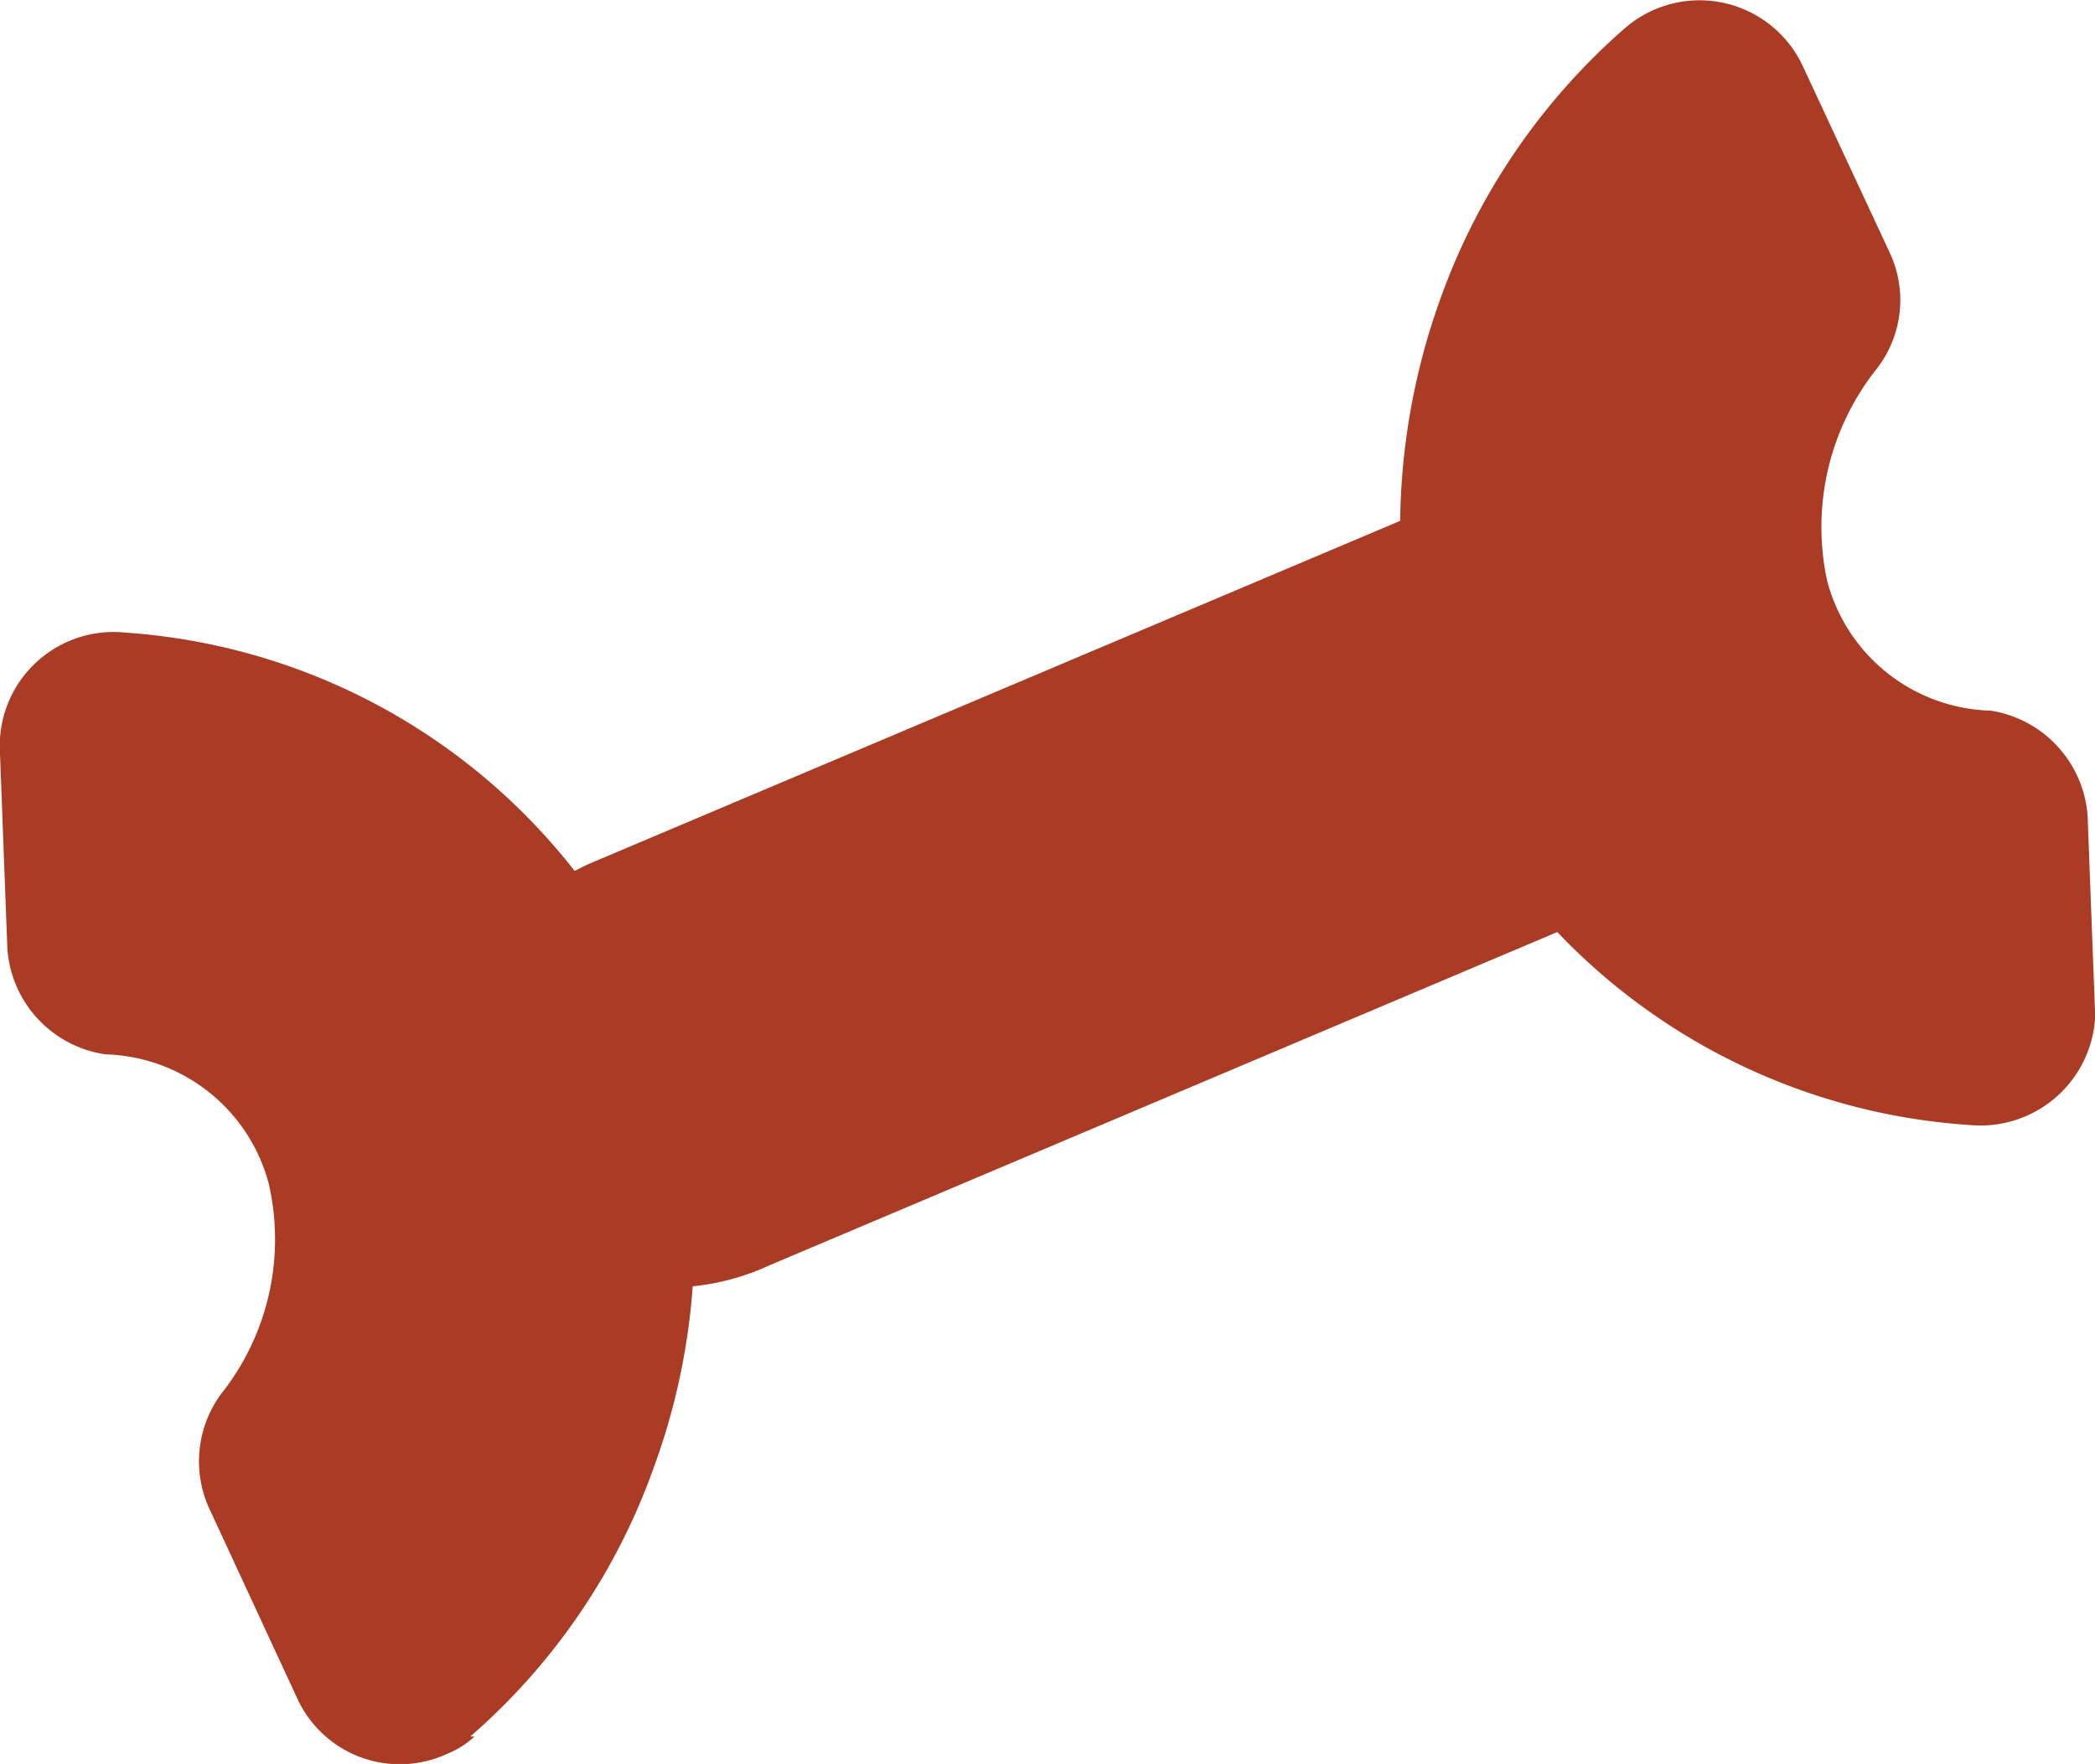 <svg xmlns="http://www.w3.org/2000/svg" viewBox="0 0 19.87 16.73"><g id="Layer_2" data-name="Layer 2"><g id="Layer_1-2" data-name="Layer 1"><path id="Path_19722" data-name="Path 19722" d="M4.46,16.47A6.07,6.07,0,0,0,6.2,13.92a6.29,6.29,0,0,0,.37-1.72A2.27,2.27,0,0,0,7.3,12l7.47-3.16a5.94,5.94,0,0,0,3.91,1.83,1.09,1.09,0,0,0,1.19-1V9.59L19.8,7.74a1.09,1.09,0,0,0-.92-1,1.65,1.65,0,0,1-1.55-1.23,2.41,2.41,0,0,1,.46-2,1.06,1.06,0,0,0,.13-1.12L17.1.63A1.08,1.08,0,0,0,15.42.26a6.15,6.15,0,0,0-1.75,2.55,6.42,6.42,0,0,0-.39,2.13L5.57,8.2l-.12.06A5.92,5.92,0,0,0,1.19,6,1.08,1.08,0,0,0,0,7a.76.76,0,0,0,0,.15L.07,9A1.09,1.09,0,0,0,1,10a1.65,1.65,0,0,1,1.55,1.23,2.36,2.36,0,0,1-.46,2A1.08,1.08,0,0,0,2,14.34l.82,1.77a1.07,1.07,0,0,0,1.43.52.82.82,0,0,0,.25-.16" style="fill:#aa3b24"/></g></g></svg>